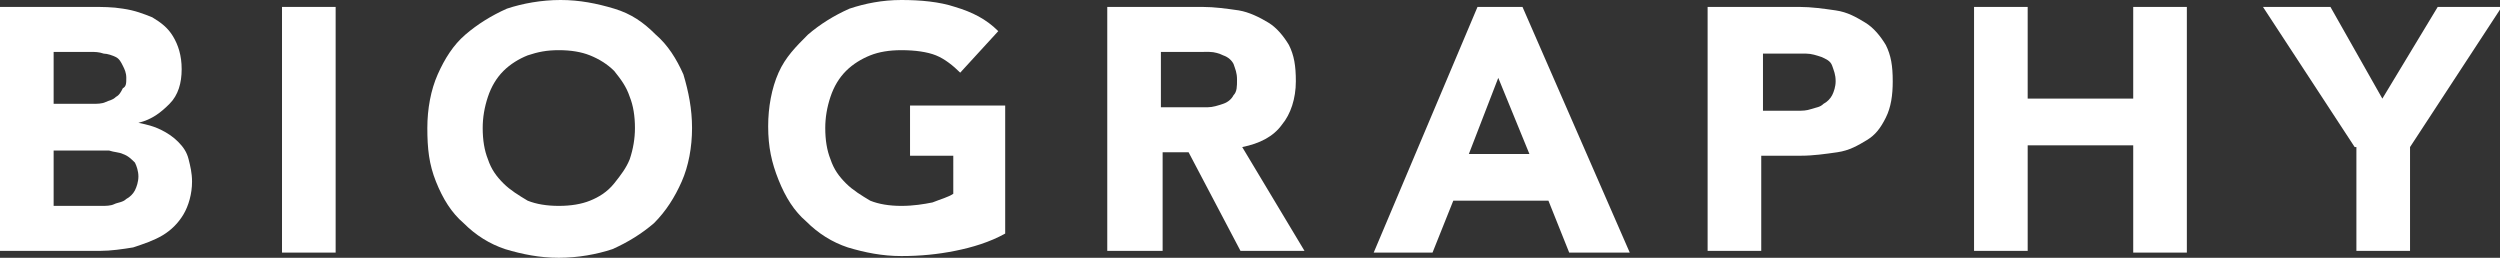 <?xml version="1.0" encoding="utf-8"?>
<!-- Generator: Adobe Illustrator 23.0.4, SVG Export Plug-In . SVG Version: 6.00 Build 0)  -->
<svg version="1.1" id="レイヤー_1" xmlns="http://www.w3.org/2000/svg" xmlns:xlink="http://www.w3.org/1999/xlink" x="0px"
	 y="0px" viewBox="0 0 144.5 14.9" style="enable-background:new 0 0 144.5 14.9;" xml:space="preserve">
<rect x="0" y="0" width="144.5" height="14.9" fill="#333333" stroke="none"/>
<style type="text/css">
	.st0{fill:#FFFFFF;}
</style>
<g>
	<path class="st0" d="M0,0.4h5.3c0.6,0,1.2,0,1.8,0.1C7.8,0.6,8.3,0.8,8.8,1C9.3,1.3,9.7,1.6,10,2.1s0.5,1.1,0.5,1.9
		c0,0.8-0.2,1.5-0.7,2S8.8,6.9,8,7.1v0c0.5,0.1,0.9,0.2,1.3,0.4s0.7,0.4,1,0.7c0.3,0.3,0.5,0.6,0.6,1c0.1,0.4,0.2,0.8,0.2,1.3
		c0,0.7-0.2,1.4-0.5,1.9c-0.3,0.5-0.7,0.9-1.2,1.2s-1.1,0.5-1.7,0.7c-0.6,0.1-1.3,0.2-1.9,0.2H0V0.4z M3.1,6h2.3
		c0.2,0,0.5,0,0.7-0.1c0.2-0.1,0.4-0.1,0.6-0.3c0.2-0.1,0.3-0.3,0.4-0.5C7.3,5,7.3,4.8,7.3,4.5c0-0.3-0.1-0.5-0.2-0.7
		C7,3.6,6.9,3.4,6.7,3.3C6.5,3.2,6.2,3.1,6,3.1C5.7,3,5.5,3,5.2,3H3.1V6z M3.1,11.9h2.8c0.2,0,0.5,0,0.7-0.1
		c0.2-0.1,0.5-0.1,0.7-0.3c0.2-0.1,0.4-0.3,0.5-0.5C7.9,10.8,8,10.5,8,10.2c0-0.3-0.1-0.6-0.2-0.8C7.6,9.2,7.4,9,7.1,8.9
		C6.9,8.8,6.6,8.8,6.3,8.7C6,8.7,5.7,8.7,5.5,8.7H3.1V11.9z"/>
	<path class="st0" d="M16.3,0.4h3.1v14.2h-3.1V0.4z"/>
	<path class="st0" d="M24.7,7.4c0-1.1,0.2-2.2,0.6-3.1s0.9-1.7,1.6-2.3c0.7-0.6,1.5-1.1,2.4-1.5c0.9-0.3,2-0.5,3.1-0.5
		s2.1,0.2,3.1,0.5s1.7,0.8,2.4,1.5c0.7,0.6,1.2,1.4,1.6,2.3C39.8,5.3,40,6.3,40,7.4c0,1.1-0.2,2.2-0.6,3.1c-0.4,0.9-0.9,1.7-1.6,2.4
		c-0.7,0.6-1.5,1.1-2.4,1.5c-0.9,0.3-2,0.5-3.1,0.5s-2.1-0.2-3.1-0.5c-0.9-0.3-1.7-0.8-2.4-1.5c-0.7-0.6-1.2-1.4-1.6-2.4
		S24.7,8.6,24.7,7.4z M27.9,7.4c0,0.7,0.1,1.3,0.3,1.8c0.2,0.6,0.5,1,0.9,1.4c0.4,0.4,0.9,0.7,1.4,1c0.5,0.2,1.1,0.3,1.8,0.3
		s1.3-0.1,1.8-0.3s1-0.5,1.4-1s0.7-0.9,0.9-1.4c0.2-0.6,0.3-1.2,0.3-1.8c0-0.7-0.1-1.3-0.3-1.8c-0.2-0.6-0.5-1-0.9-1.5
		c-0.4-0.4-0.9-0.7-1.4-0.9S33,2.9,32.3,2.9S31.1,3,30.5,3.2c-0.5,0.2-1,0.5-1.4,0.9c-0.4,0.4-0.7,0.9-0.9,1.5
		C28,6.2,27.9,6.8,27.9,7.4z"/>
	<path class="st0" d="M58.1,13.5c-0.9,0.5-1.9,0.8-2.9,1c-1,0.2-2,0.3-3.1,0.3c-1.1,0-2.1-0.2-3.1-0.5c-0.9-0.3-1.7-0.8-2.4-1.5
		c-0.7-0.6-1.2-1.4-1.6-2.4s-0.6-1.9-0.6-3.1c0-1.1,0.2-2.2,0.6-3.1S46,2.7,46.7,2c0.7-0.6,1.5-1.1,2.4-1.5C50,0.2,51,0,52.1,0
		c1.1,0,2.2,0.1,3.1,0.4c1,0.3,1.8,0.7,2.5,1.4l-2.2,2.4c-0.4-0.4-0.9-0.8-1.4-1s-1.2-0.3-2-0.3c-0.7,0-1.3,0.1-1.8,0.3
		c-0.5,0.2-1,0.5-1.4,0.9c-0.4,0.4-0.7,0.9-0.9,1.5c-0.2,0.6-0.3,1.2-0.3,1.8c0,0.7,0.1,1.3,0.3,1.8c0.2,0.6,0.5,1,0.9,1.4
		c0.4,0.4,0.9,0.7,1.4,1c0.5,0.2,1.1,0.3,1.8,0.3c0.7,0,1.3-0.1,1.8-0.2c0.5-0.2,0.9-0.3,1.2-0.5V9h-2.5V6.1h5.5V13.5z"/>
	<path class="st0" d="M64,0.4h5.5c0.7,0,1.4,0.1,2.1,0.2c0.6,0.1,1.2,0.4,1.7,0.7s0.9,0.8,1.2,1.3c0.3,0.6,0.4,1.2,0.4,2.1
		c0,1-0.3,1.9-0.8,2.5c-0.5,0.7-1.3,1.1-2.3,1.3l3.6,6h-3.7l-3-5.7h-1.5v5.7H64V0.4z M67.1,6.2h1.8c0.3,0,0.6,0,0.9,0
		c0.3,0,0.6-0.1,0.9-0.2c0.3-0.1,0.5-0.3,0.6-0.5c0.2-0.2,0.2-0.5,0.2-0.9c0-0.4-0.1-0.6-0.2-0.9c-0.1-0.2-0.3-0.4-0.6-0.5
		c-0.2-0.1-0.5-0.2-0.8-0.2C69.7,3,69.4,3,69.1,3h-2V6.2z"/>
	<path class="st0" d="M85.4,0.4h2.6l6.2,14.2h-3.5l-1.2-3h-5.5l-1.2,3h-3.4L85.4,0.4z M86.6,4.5l-1.7,4.4h3.5L86.6,4.5z"/>
	<path class="st0" d="M98.7,0.4h5.3c0.7,0,1.4,0.1,2.1,0.2s1.2,0.4,1.7,0.7c0.5,0.3,0.9,0.8,1.2,1.3c0.3,0.6,0.4,1.2,0.4,2.1
		c0,0.8-0.1,1.5-0.4,2.1c-0.3,0.6-0.6,1-1.1,1.3c-0.5,0.3-1,0.6-1.7,0.7S104.8,9,104.1,9h-2.3v5.5h-3.1V0.4z M101.8,6.4h2.1
		c0.3,0,0.5,0,0.8-0.1c0.3-0.1,0.5-0.1,0.7-0.3c0.2-0.1,0.4-0.3,0.5-0.5c0.1-0.2,0.2-0.5,0.2-0.8c0-0.4-0.1-0.6-0.2-0.9
		s-0.4-0.4-0.6-0.5c-0.3-0.1-0.6-0.2-0.9-0.2c-0.3,0-0.6,0-0.9,0h-1.6V6.4z"/>
	<path class="st0" d="M114.1,0.4h3.1v5.3h6.1V0.4h3.1v14.2h-3.1V8.4h-6.1v6.1h-3.1V0.4z"/>
	<path class="st0" d="M136.1,8.5l-5.3-8.1h3.9l3,5.3l3.2-5.3h3.7l-5.3,8.1v6h-3.1V8.5z"/>
</g>
</svg>

